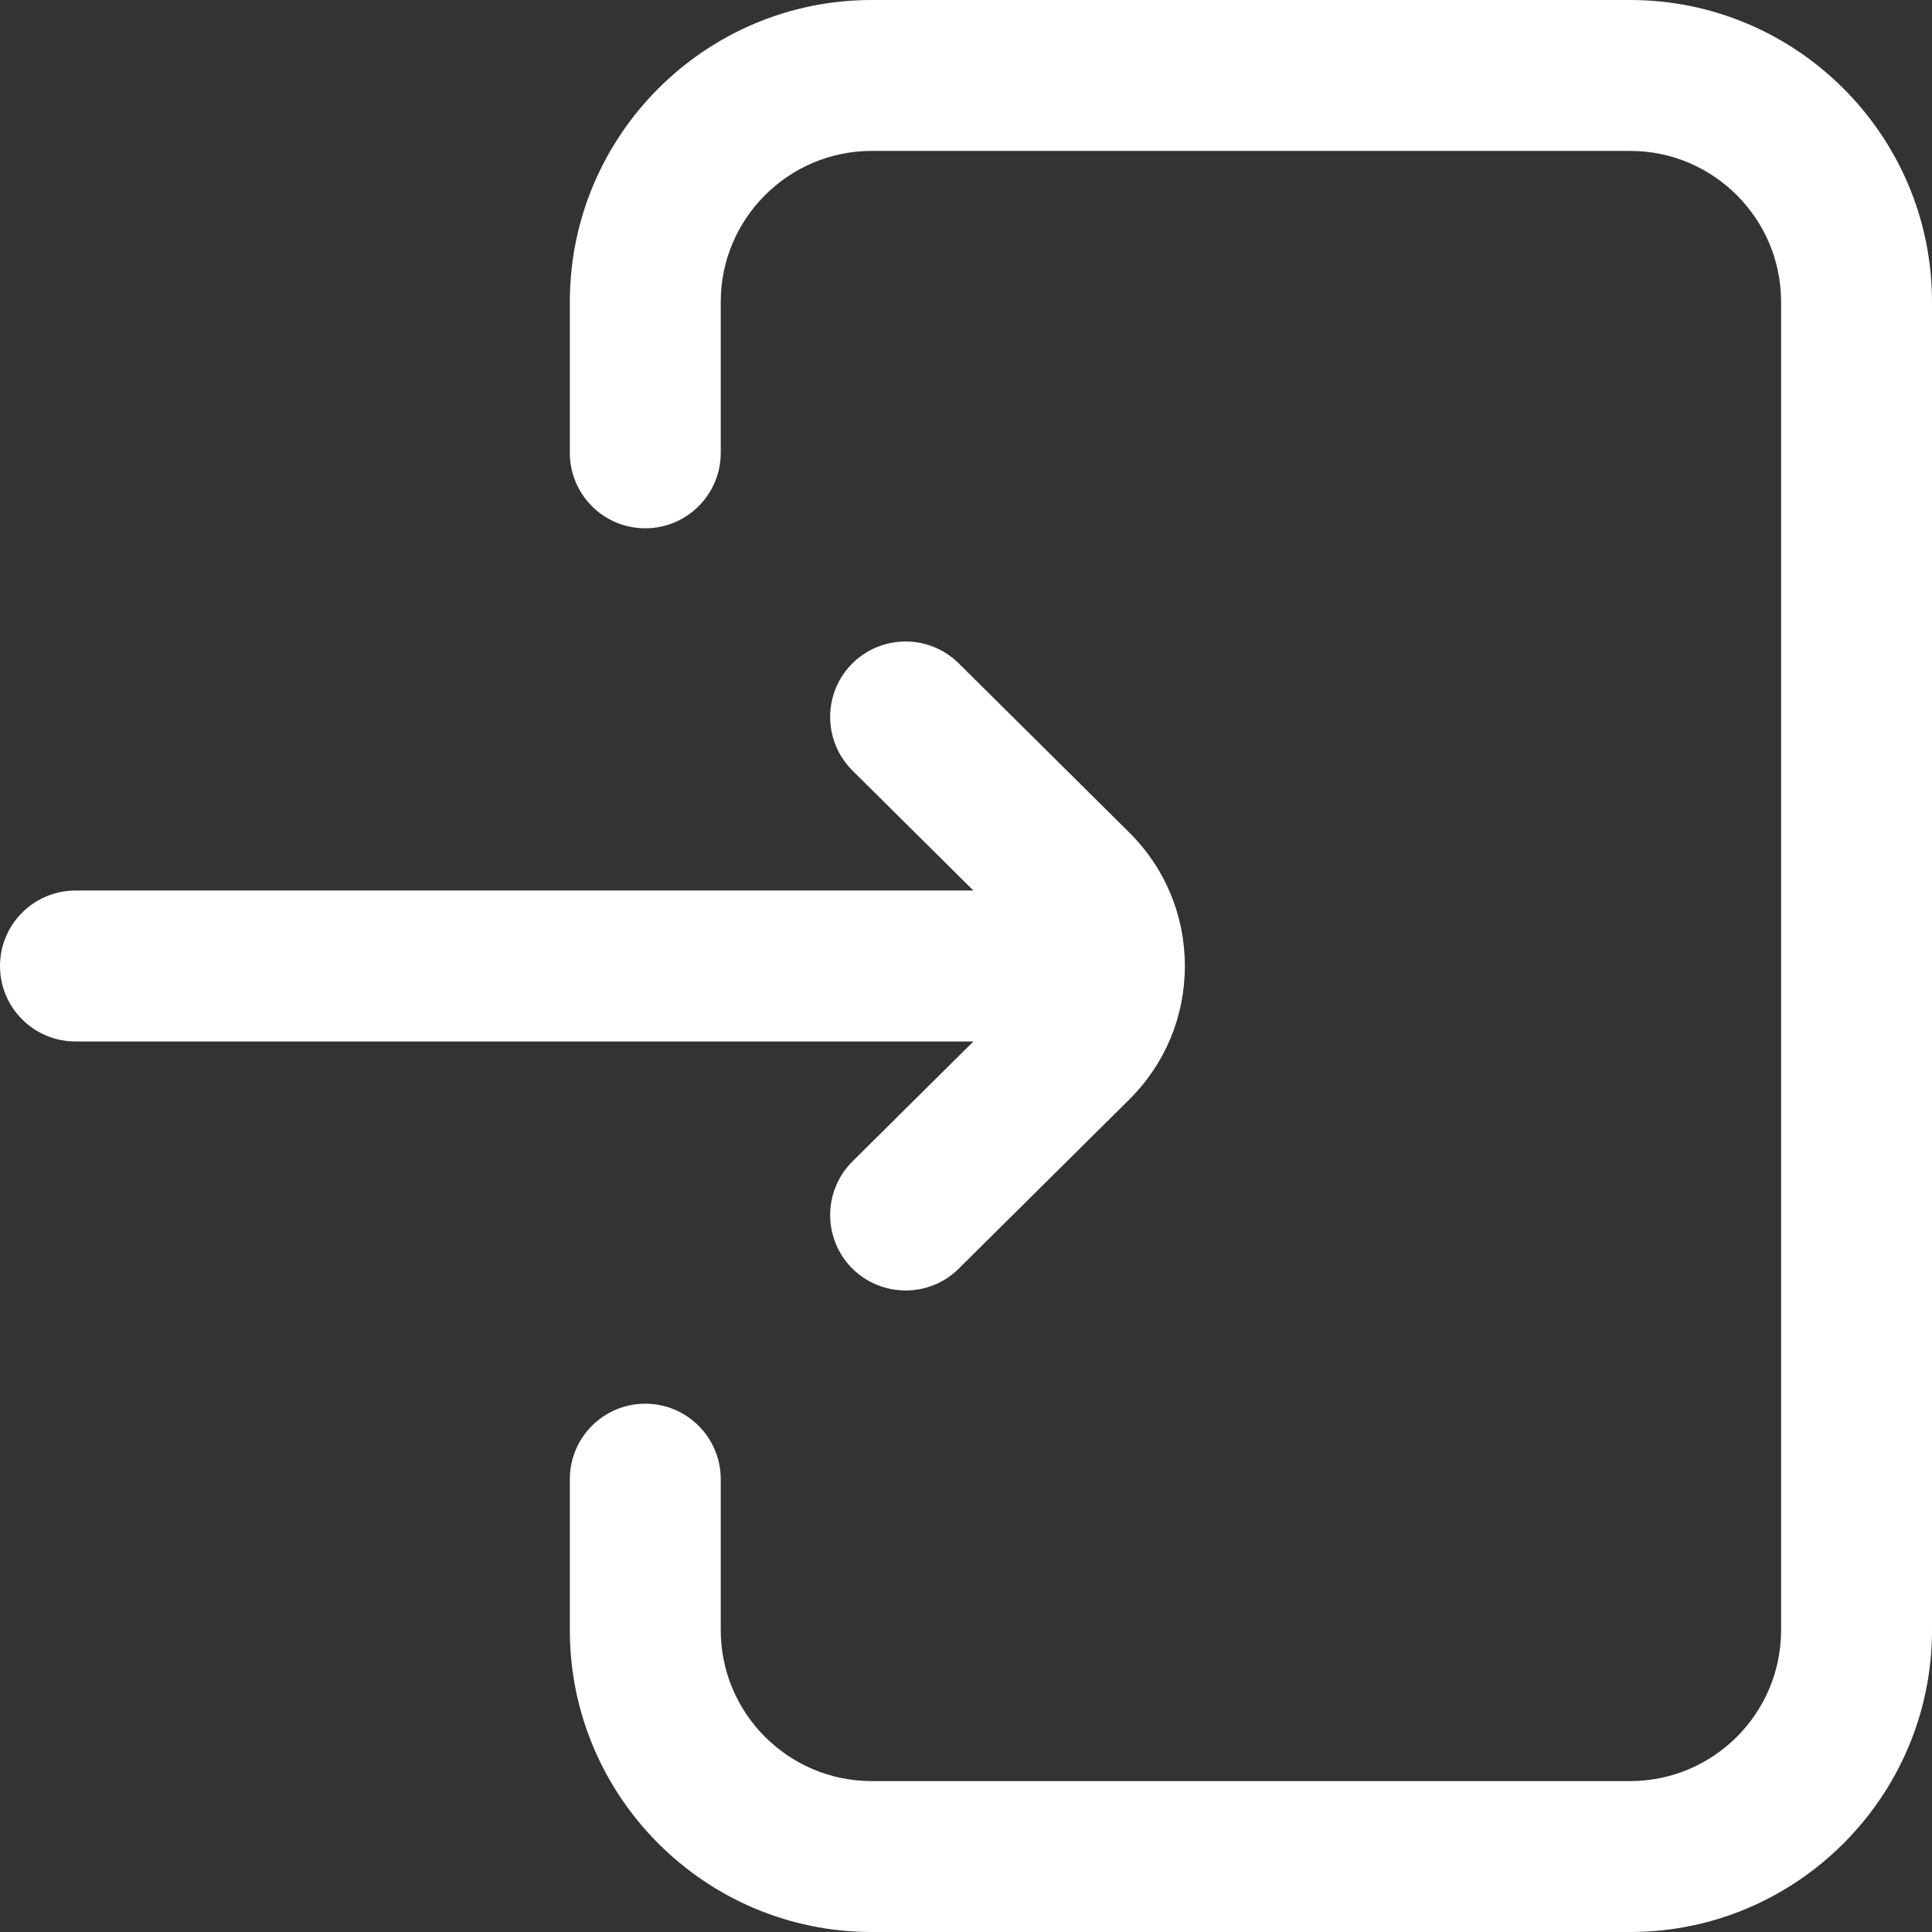 <svg width="18" height="18" viewBox="0 0 18 18" fill="none" xmlns="http://www.w3.org/2000/svg">
<rect x="0" y="0" width="18" height="18" fill="#333333" stroke="none"/>
<g clip-path="url(#clip0_164_1774)">
<path d="M18 2.812V15.188C18 16.738 16.738 18 15.188 18H8.121C6.57 18 5.309 16.738 5.309 15.188V13.781C5.309 13.393 5.623 13.078 6.012 13.078C6.4 13.078 6.715 13.393 6.715 13.781V15.188C6.715 15.963 7.346 16.594 8.121 16.594H15.188C15.963 16.594 16.594 15.963 16.594 15.188V2.812C16.594 2.037 15.963 1.406 15.188 1.406H8.121C7.346 1.406 6.715 2.037 6.715 2.812V4.219C6.715 4.607 6.4 4.922 6.012 4.922C5.623 4.922 5.309 4.607 5.309 4.219V2.812C5.309 1.262 6.57 0 8.121 0H15.188C16.738 0 18 1.262 18 2.812ZM7.942 10.821C7.667 11.095 7.665 11.54 7.938 11.816C8.076 11.954 8.257 12.023 8.438 12.023C8.617 12.023 8.796 11.956 8.933 11.819L10.52 10.245C10.855 9.913 11.039 9.471 11.039 9C11.039 8.529 10.855 8.087 10.52 7.755L8.933 6.181C8.657 5.907 8.212 5.909 7.938 6.184C7.665 6.46 7.667 6.905 7.942 7.179L9.069 8.297H0.703C0.315 8.297 0 8.612 0 9C0 9.388 0.315 9.703 0.703 9.703H9.069L7.942 10.821Z" fill="white"/>
</g>
<defs>
<clipPath id="clip0_164_1774">
<rect width="18" height="18" fill="white"/>
</clipPath>
</defs>
</svg>
